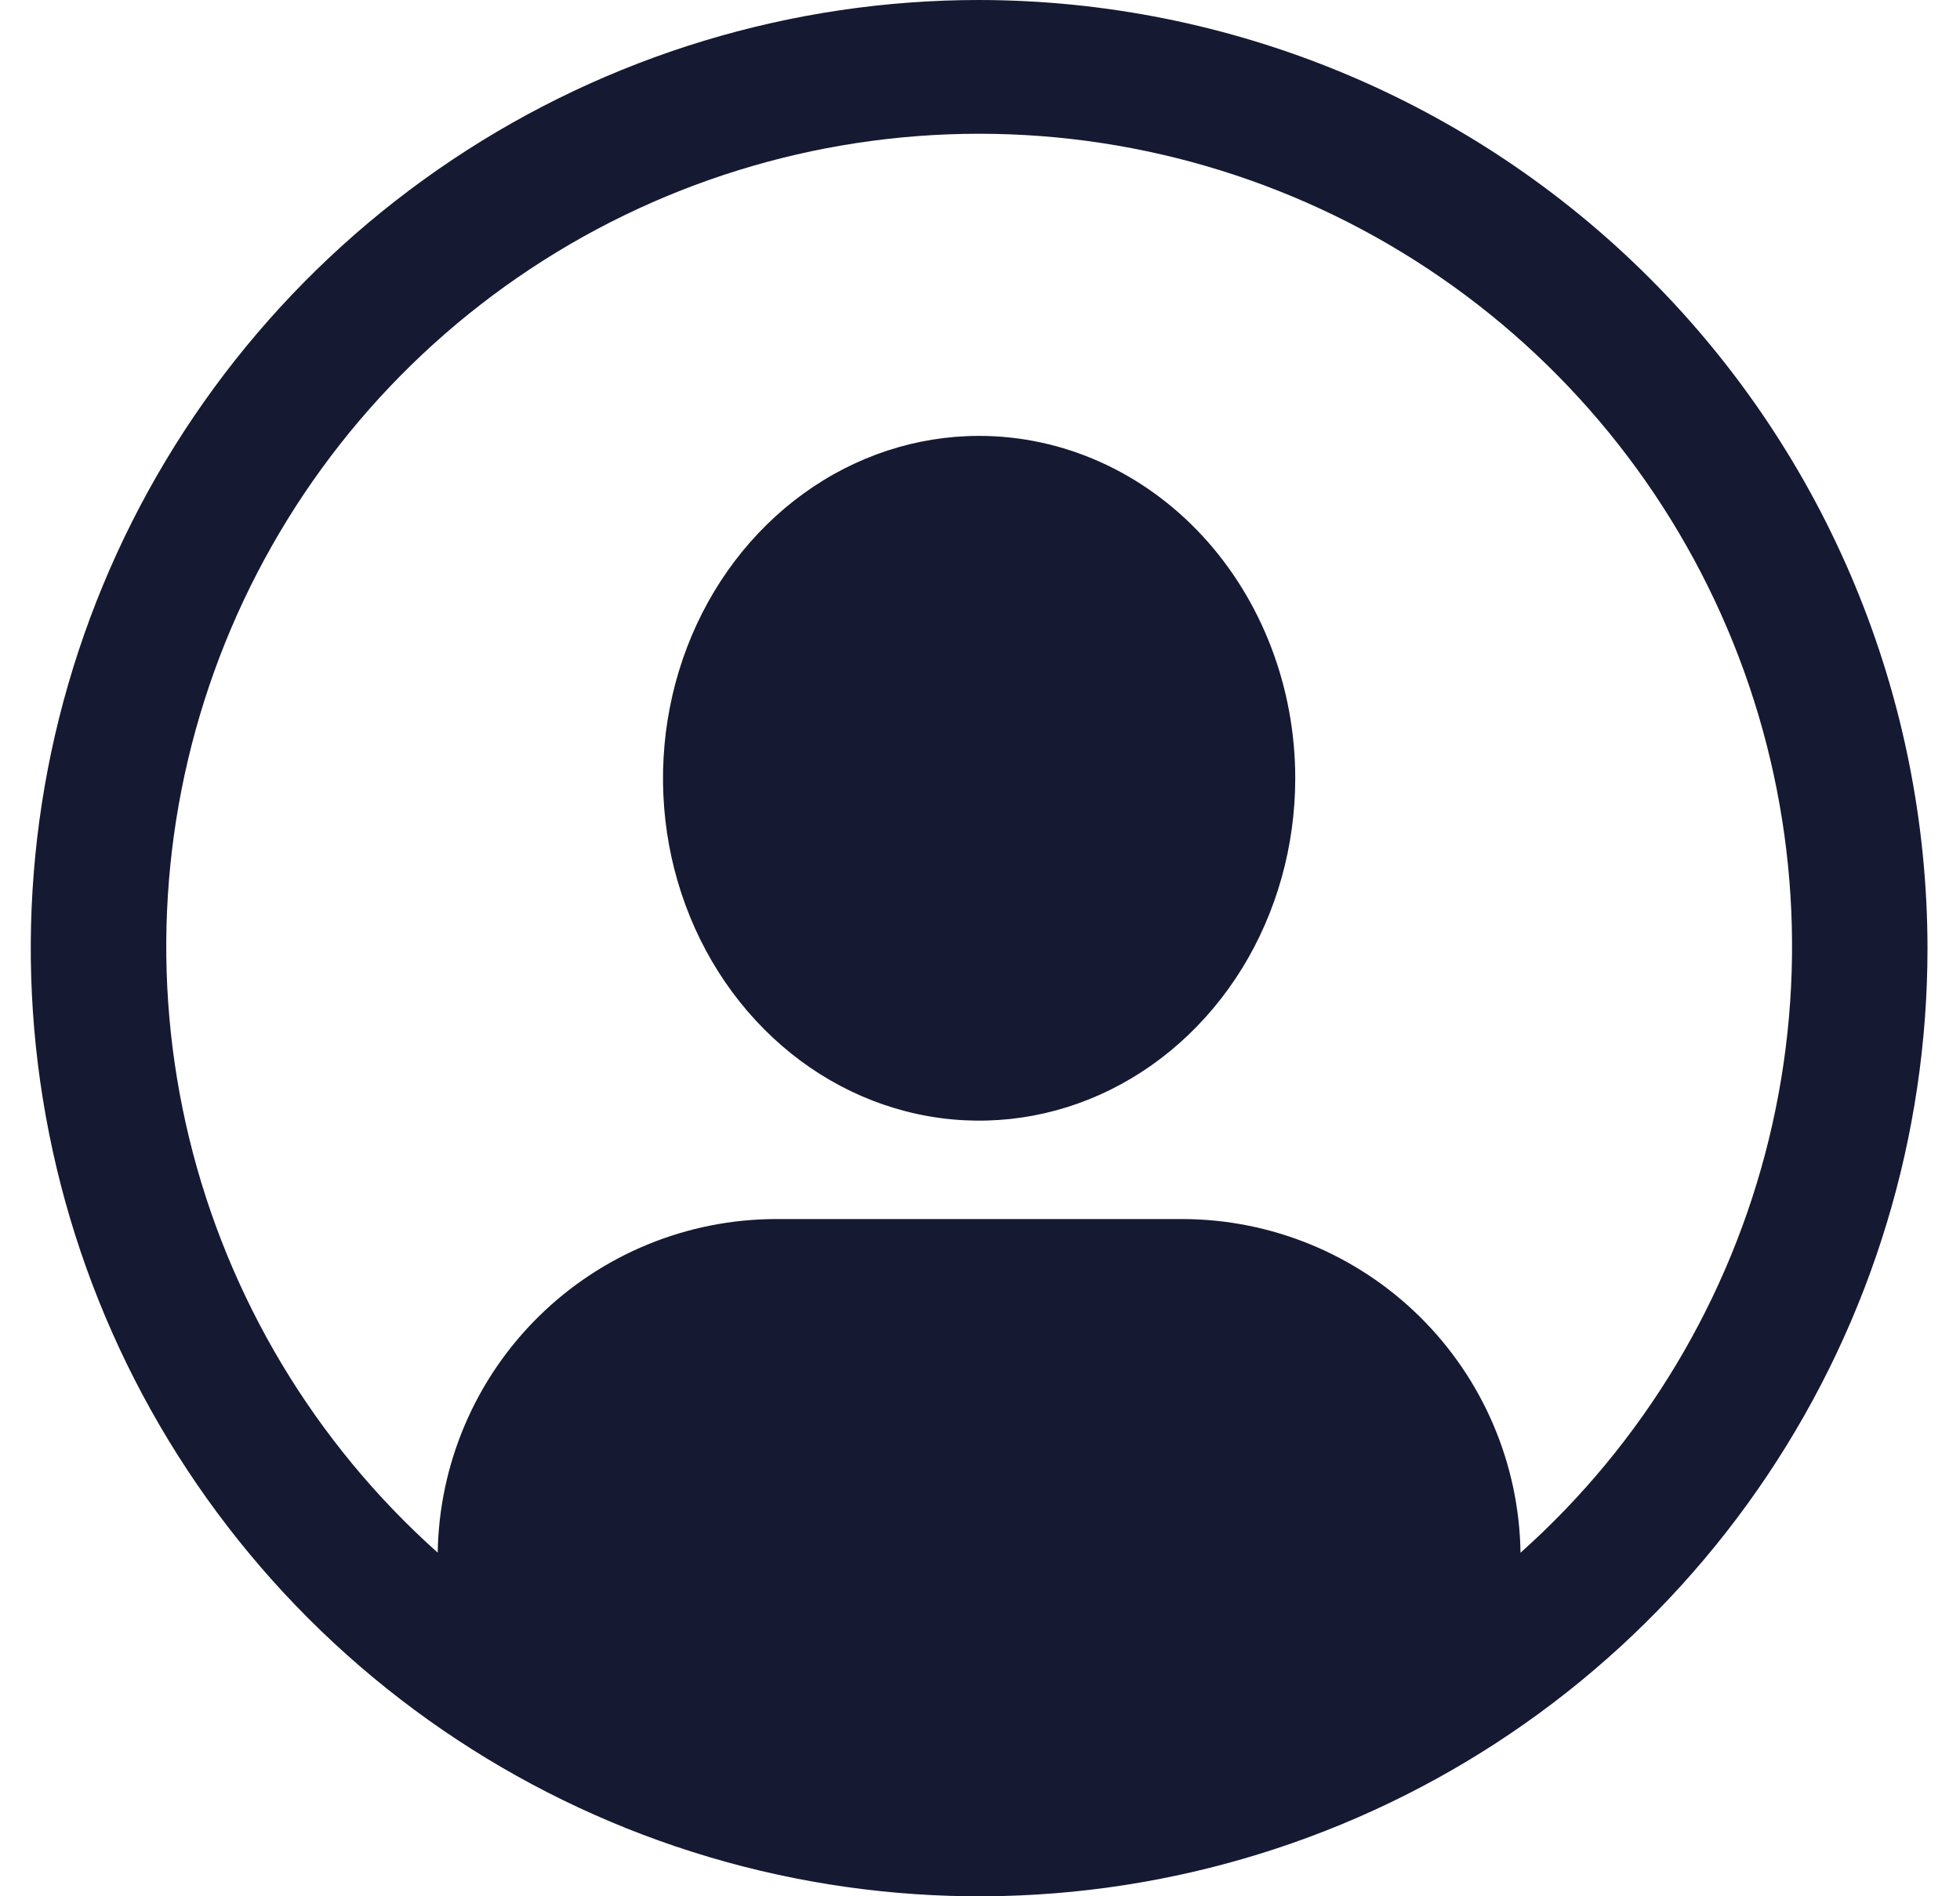 <svg width="31" height="30" viewBox="0 0 31 30" fill="none" xmlns="http://www.w3.org/2000/svg">
<path d="M15.486 6.896C14.497 6.896 13.531 7.213 12.709 7.808C11.886 8.404 11.245 9.25 10.867 10.239C10.489 11.229 10.389 12.318 10.582 13.369C10.775 14.42 11.252 15.385 11.951 16.142C12.65 16.9 13.541 17.416 14.511 17.625C15.481 17.834 16.486 17.727 17.4 17.317C18.313 16.907 19.094 16.212 19.644 15.322C20.193 14.431 20.486 13.383 20.486 12.312C20.486 10.876 19.959 9.498 19.022 8.482C18.084 7.466 16.812 6.896 15.486 6.896Z" fill="#151932"/>
<path d="M15.486 0C12.52 0 9.62 0.88 7.153 2.528C4.686 4.176 2.763 6.519 1.628 9.26C0.493 12.001 0.196 15.017 0.775 17.926C1.353 20.836 2.782 23.509 4.88 25.607C6.978 27.704 9.65 29.133 12.56 29.712C15.47 30.291 18.486 29.994 21.227 28.858C23.968 27.723 26.31 25.8 27.958 23.334C29.607 20.867 30.486 17.967 30.486 15C30.482 11.023 28.9 7.21 26.088 4.398C23.276 1.586 19.463 0.005 15.486 0ZM24.049 24.564C24.028 23.158 23.455 21.817 22.455 20.83C21.454 19.843 20.106 19.288 18.701 19.286H12.272C10.867 19.288 9.518 19.843 8.518 20.83C7.517 21.817 6.945 23.158 6.923 24.564C4.981 22.829 3.61 20.544 2.994 18.014C2.378 15.483 2.546 12.824 3.474 10.391C4.403 7.957 6.048 5.862 8.194 4.385C10.339 2.907 12.882 2.116 15.487 2.116C18.092 2.116 20.635 2.907 22.78 4.385C24.925 5.862 26.571 7.957 27.5 10.391C28.428 12.824 28.595 15.483 27.979 18.014C27.363 20.544 25.993 22.829 24.05 24.564H24.049Z" fill="#151932"/>
</svg>
